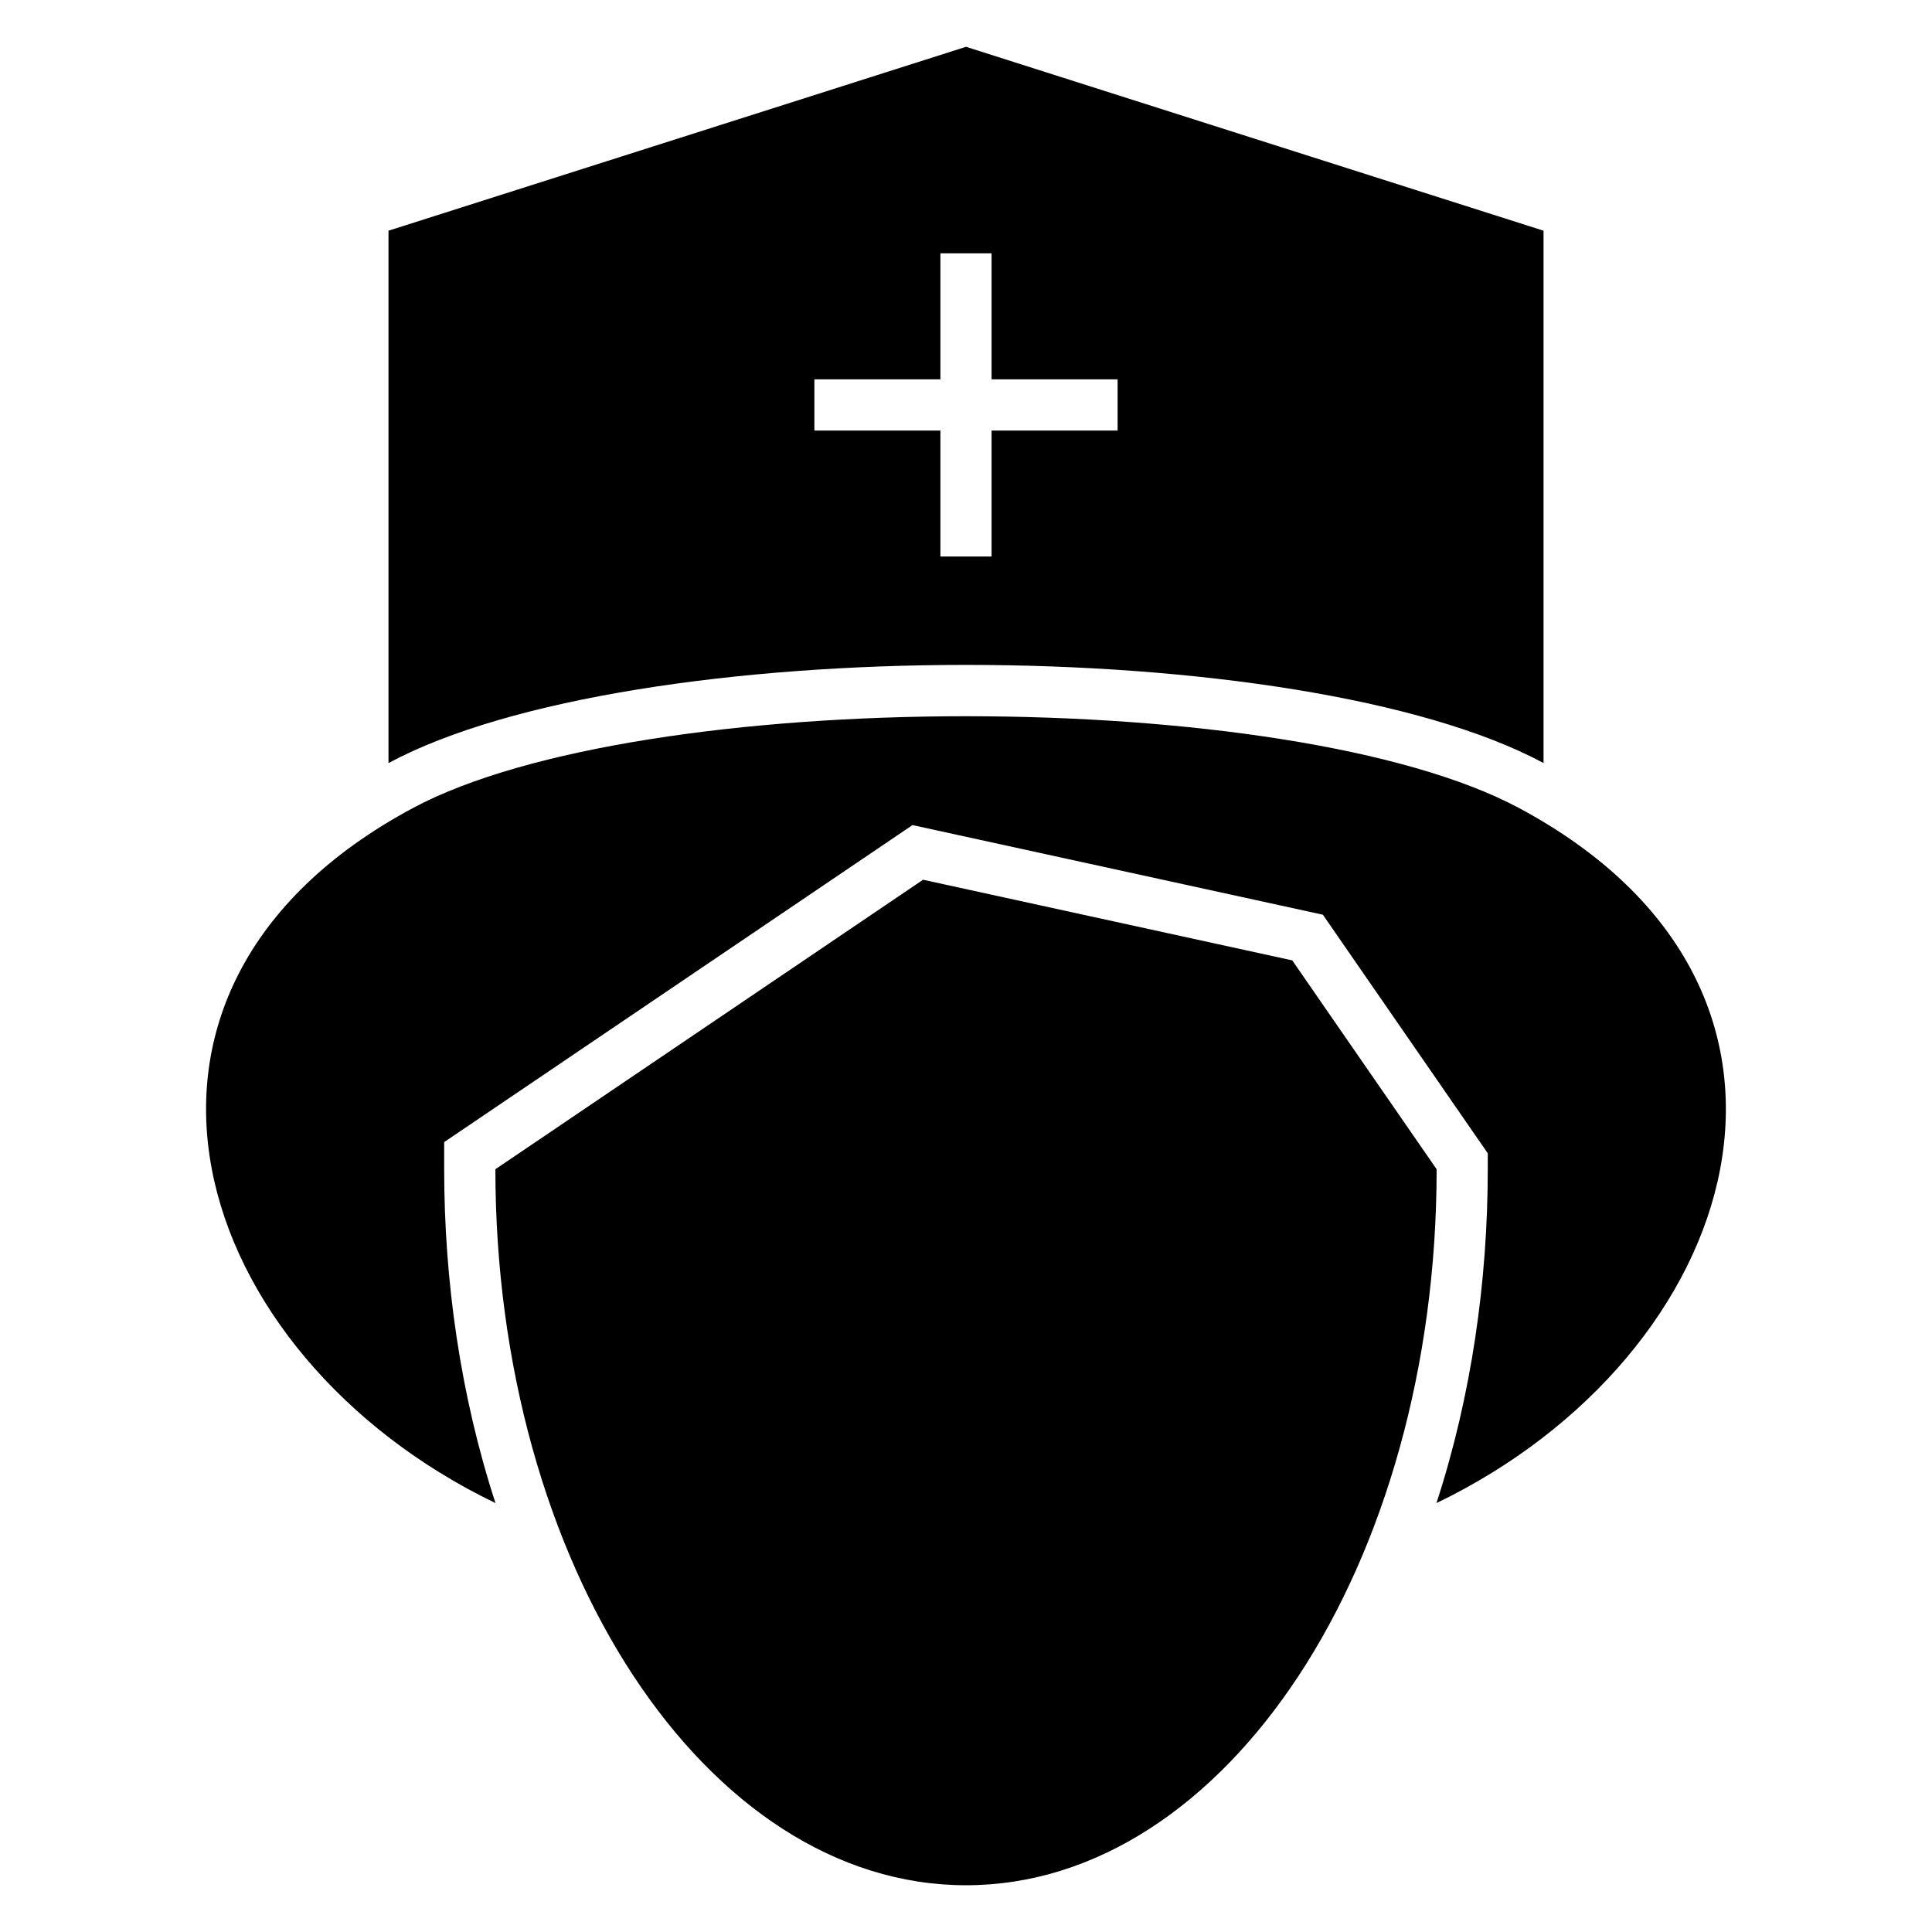 <?xml version="1.0" encoding="UTF-8"?>
<!-- Uploaded to: ICON Repo, www.svgrepo.com, Generator: ICON Repo Mixer Tools -->
<svg fill="#000000" width="800px" height="800px" version="1.1" viewBox="144 144 512 512" xmlns="http://www.w3.org/2000/svg">
 <path d="m486.46 398.51 38.262 55.348c0 104.8-55.84 189.75-124.72 189.75s-124.72-84.949-124.72-189.75l113.34-76.719 97.852 21.375zm66.594-52.293v-141.08l-153.05-48.734-153.05 48.734v141.08c64.637-34.68 241.47-34.68 306.11 0zm-146.28-135.08v33.395h33.402v13.562h-33.402v33.395h-13.555v-33.395h-33.402v-13.562h33.402v-33.395zm117.9 331.2c9.309-28.539 13.598-58.98 13.598-88.473v-4.231l-43.699-63.227-108.75-23.75-124.11 84.012v7.195c0 29.492 4.289 59.934 13.598 88.473-81.172-39.117-112.05-135.83-21.957-184.16 60.559-32.488 232.72-32.488 293.28 0 90.09 48.336 59.215 145.04-21.957 184.16z" fill-rule="evenodd"/>
</svg>